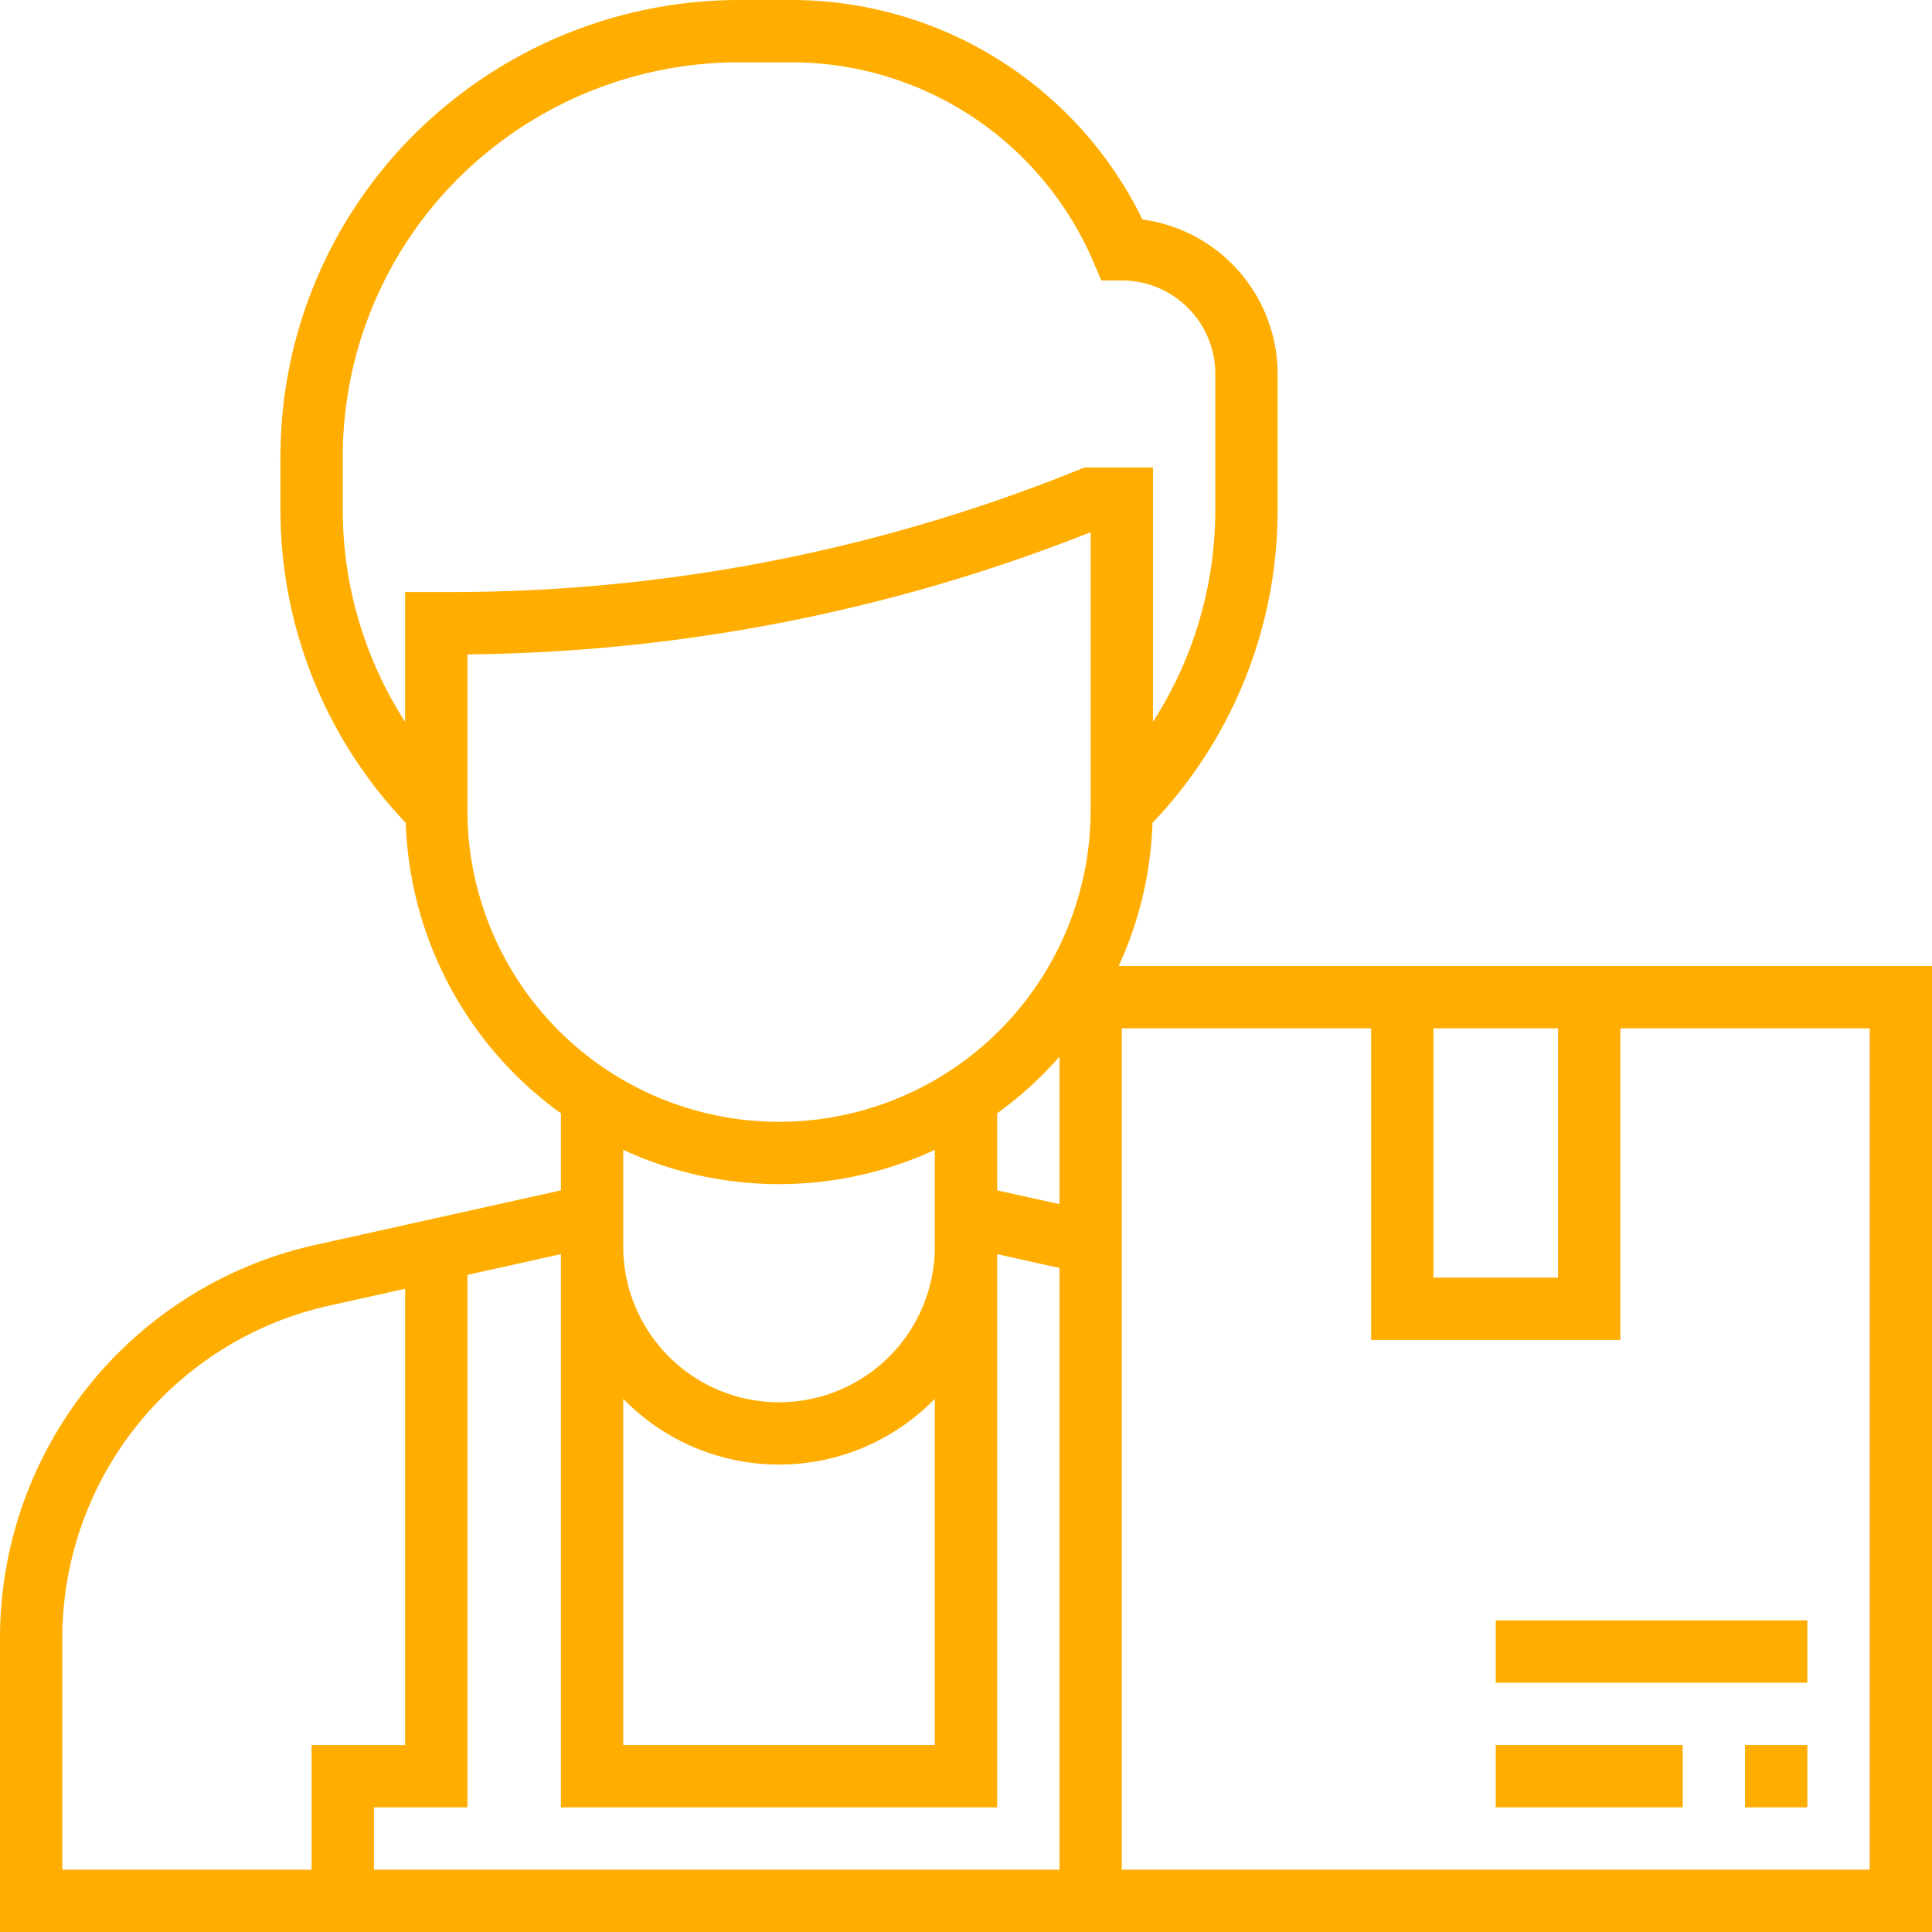 <svg xmlns="http://www.w3.org/2000/svg" width="62" height="62" viewBox="0 0 62 62">
  <g id="noun_service_1118694" transform="translate(-1 -1)">
    <g id="Group_42" data-name="Group 42">
      <path id="Path_241" data-name="Path 241" d="M36.9,32a11.927,11.927,0,0,0,1.085-4.593A14.548,14.548,0,0,0,42,17.343V13a5.007,5.007,0,0,0-4.338-4.956A12.537,12.537,0,0,0,26.384,1H24.7a14.775,14.775,0,0,0-9.026,3.1A14.6,14.6,0,0,0,10,15.7v1.642a14.545,14.545,0,0,0,4.021,10.064A11.98,11.98,0,0,0,19,36.727V39.2l-7.82,1.737A12.923,12.923,0,0,0,1,53.626V63H63V32ZM47,34h4v8H47ZM21,45.889a6.977,6.977,0,0,0,10,0V57H21Zm12-9.162a12.017,12.017,0,0,0,2-1.816v4.731L33,39.2ZM12,15.7A12.619,12.619,0,0,1,16.9,5.675,12.768,12.768,0,0,1,24.7,3h1.683a10.539,10.539,0,0,1,9.7,6.394l.26.606H37a3,3,0,0,1,3,3v4.343a12.566,12.566,0,0,1-2,6.82V16H35.808l-.345.138A53.77,53.77,0,0,1,15.408,20H14v4.163a12.566,12.566,0,0,1-2-6.82ZM16,27V22a55.716,55.716,0,0,0,20-3.921V27a10,10,0,0,1-20,0ZM26,39a11.916,11.916,0,0,0,5-1.1V41a5,5,0,0,1-10,0V37.9A11.916,11.916,0,0,0,26,39ZM3,53.626a10.933,10.933,0,0,1,8.613-10.737L14,42.358V57H11v4H3ZM13,61V59h3V41.913l3-.667V59H33V41.246l2,.445V61Zm48,0H37V34h8V44h8V34h8Z" fill="#ffae01"/>
      <rect id="Rectangle_4" data-name="Rectangle 4" width="2" height="2" transform="translate(57 57)" fill="#ffae01"/>
      <rect id="Rectangle_5" data-name="Rectangle 5" width="6" height="2" transform="translate(49 57)" fill="#ffae01"/>
      <rect id="Rectangle_6" data-name="Rectangle 6" width="10" height="2" transform="translate(49 53)" fill="#ffae01"/>
    </g>
  </g>
</svg>
